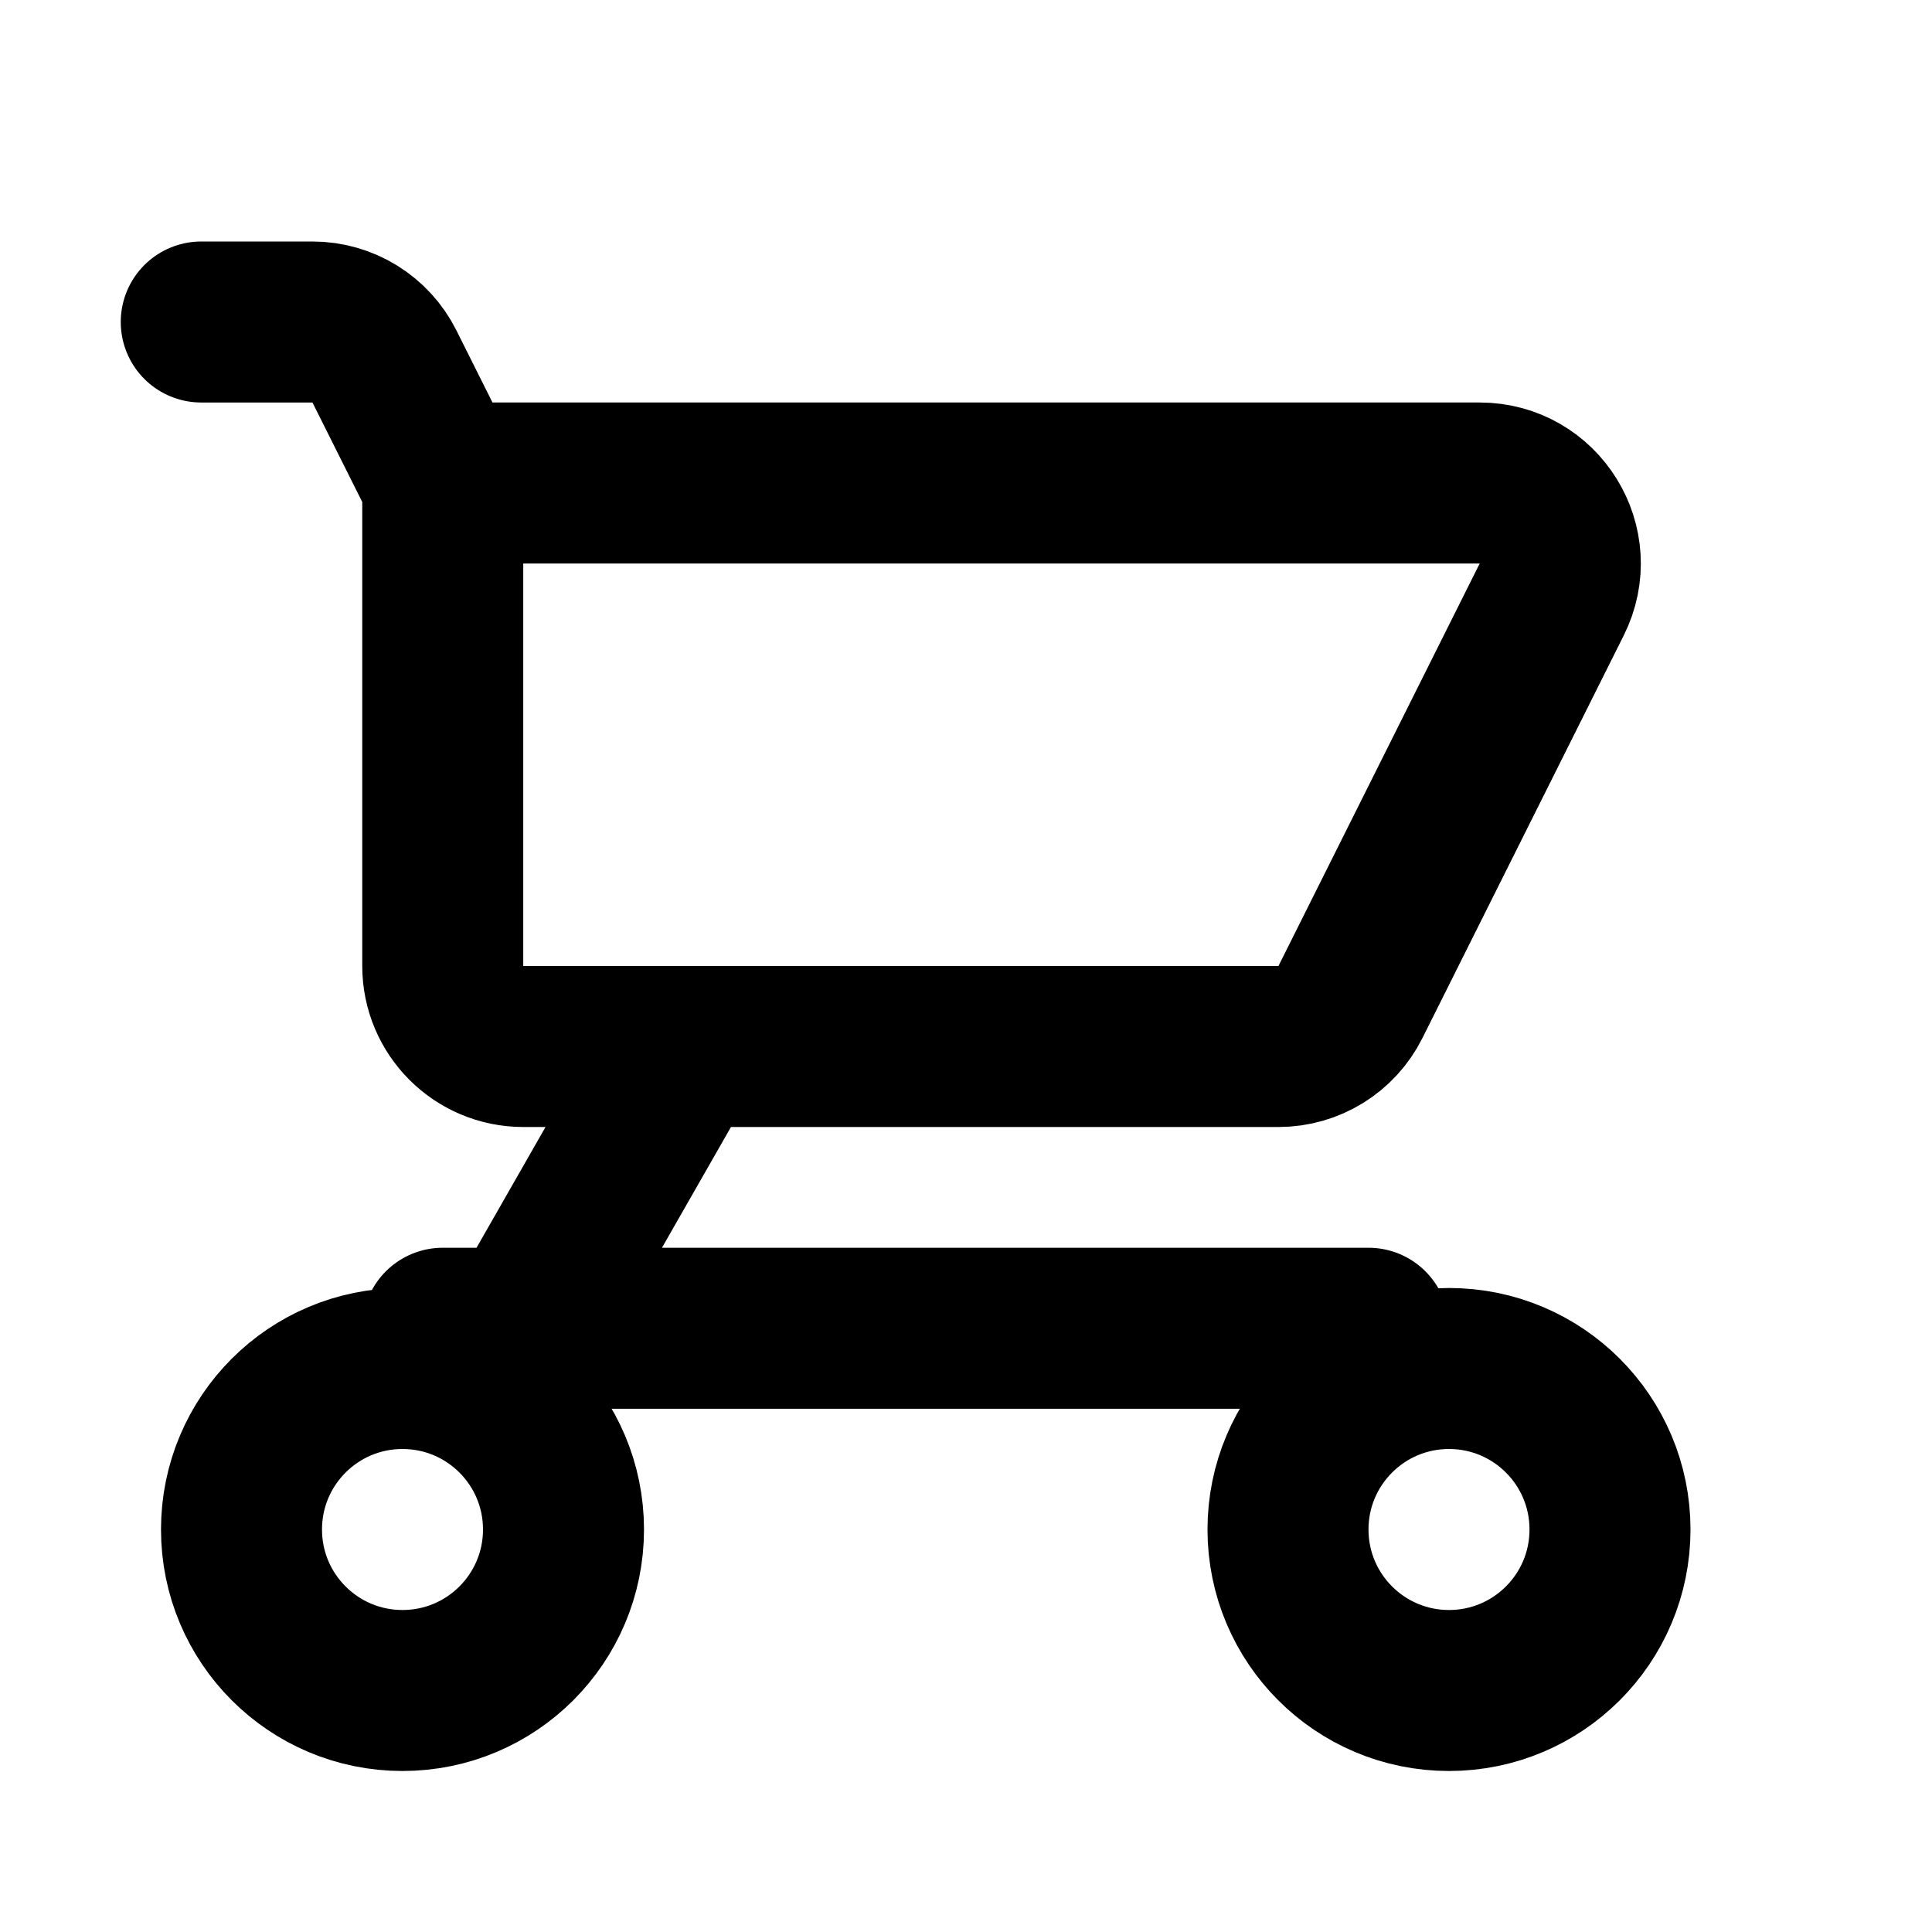 <?xml version="1.0" encoding="utf-8"?>
<svg width="800px" height="800px" viewBox="0 0 24 24" fill="none" xmlns="http://www.w3.org/2000/svg">
<path d="M8.5 13L6.5 16.5M8.5 13H6.5C5.948 13 5.5 12.552 5.5 12V6M8.5 13H10H14.5H15.882C16.261 13 16.607 12.786 16.776 12.447L19.276 7.447C19.609 6.782 19.125 6 18.382 6H14.5H10H5.5M6.5 16.5H17M6.5 16.5H5.5M5.5 6L4.776 4.553C4.607 4.214 4.261 4 3.882 4H2.5" stroke="#000000" stroke-width="2" stroke-linecap="round"/>
<path d="M16 19C16 20.105 16.895 21 18 21C19.105 21 20 20.105 20 19C20 17.895 19.105 17 18 17C16.895 17 16 17.895 16 19Z" stroke="#000000" stroke-width="2"/>
<path d="M3 19C3 20.105 3.895 21 5 21C6.105 21 7 20.105 7 19C7 17.895 6.105 17 5 17C3.895 17 3 17.895 3 19Z" stroke="#000000" stroke-width="2"/>
</svg>